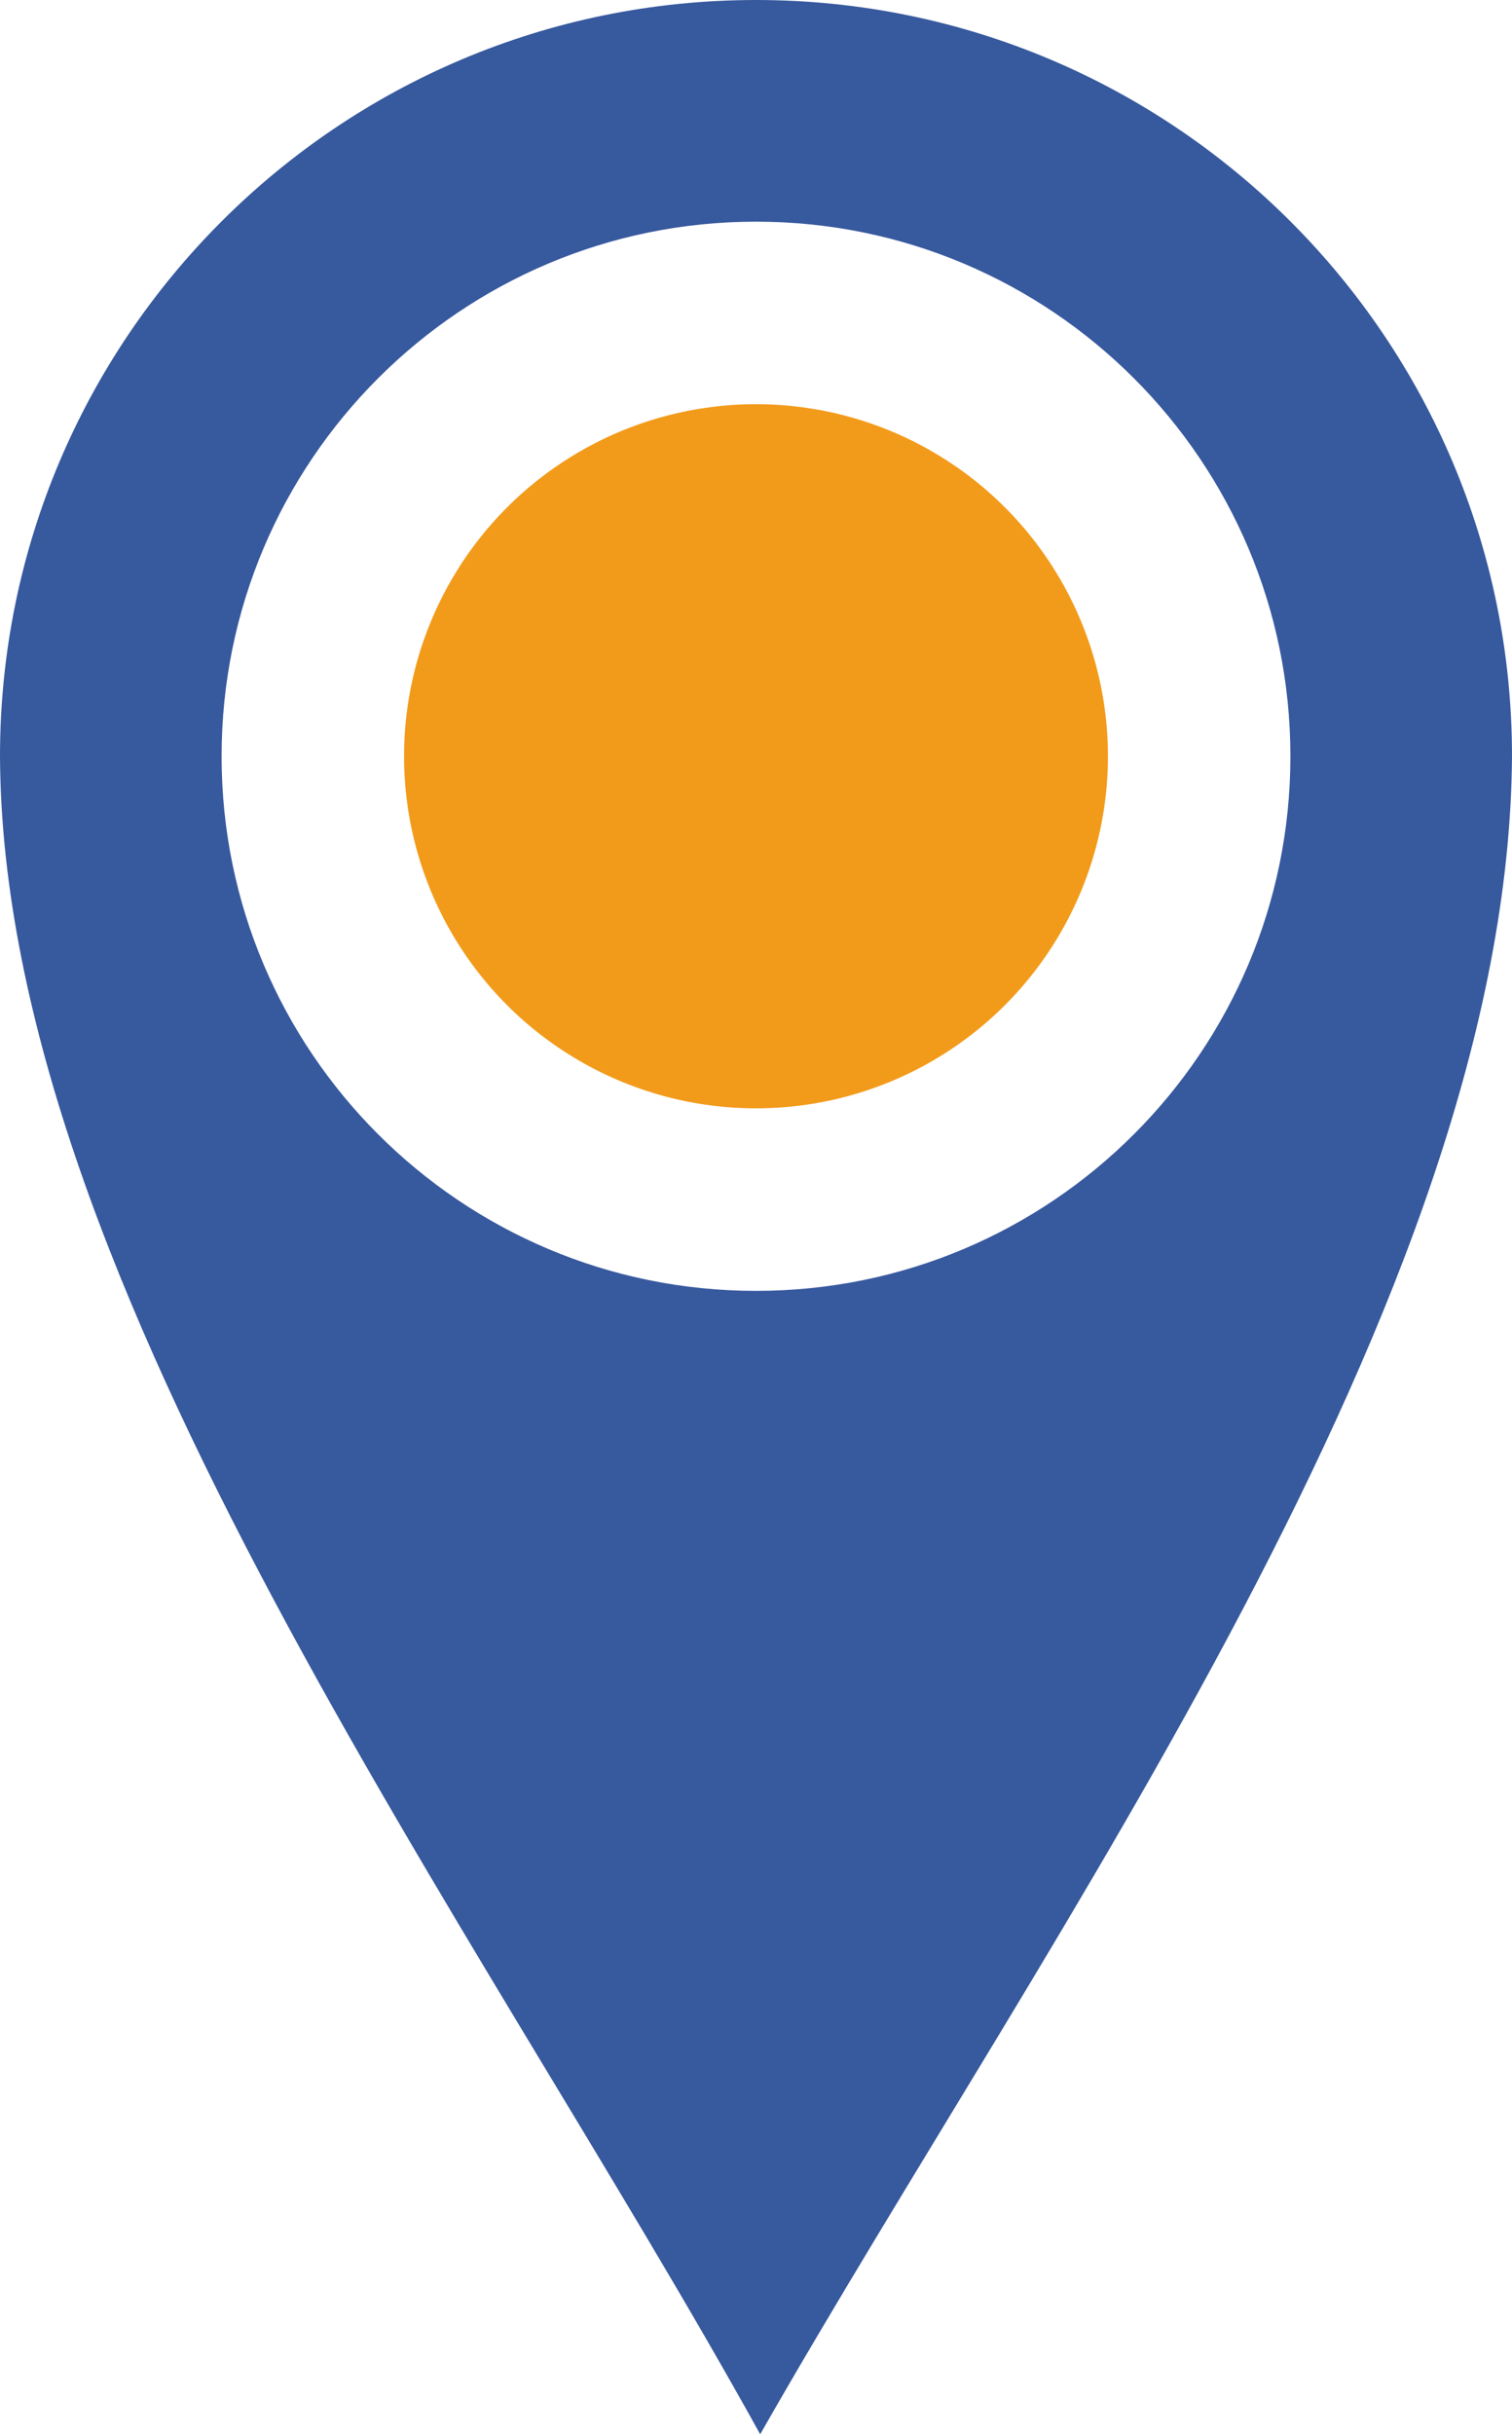 <?xml version="1.0" encoding="UTF-8" standalone="no"?>
<!-- Created with Inkscape (http://www.inkscape.org/) -->

<svg
   width="30.692mm"
   height="49.394mm"
   viewBox="0 0 30.692 49.394"
   version="1.1"
   id="svg5826"
   xmlns="http://www.w3.org/2000/svg"
   xmlns:svg="http://www.w3.org/2000/svg">
  <defs
     id="defs5823" />
  <g
     id="layer1"
     transform="translate(-59.173,-55.195)">
    <g
       id="g7516"
       transform="translate(-53.186,-158.572)">
      <path
         id="path5519-3-6"
         style="fill:#37599e;fill-opacity:1;stroke-width:0.62;image-rendering:auto"
         d="m 127.705,213.767 c -8.475,0 -15.346,6.871 -15.346,15.346 0.049,10.73 9.619,23.549 15.431,34.049 5.859,-10.269 15.189,-23.046 15.261,-34.049 0,-8.475 -6.871,-15.346 -15.346,-15.346 z m 0,4.498 c 5.991,0 10.848,4.857 10.848,10.848 0,5.991 -4.857,10.848 -10.848,10.848 -5.991,0 -10.848,-4.857 -10.848,-10.848 0,-5.991 4.857,-10.848 10.848,-10.848 z" />
      <circle
         style="fill:#f29b1b;fill-opacity:1;stroke-width:0.289;image-rendering:auto"
         id="path5519"
         cx="127.705"
         cy="229.113"
         r="7.144" />
    </g>
  </g>
</svg>
